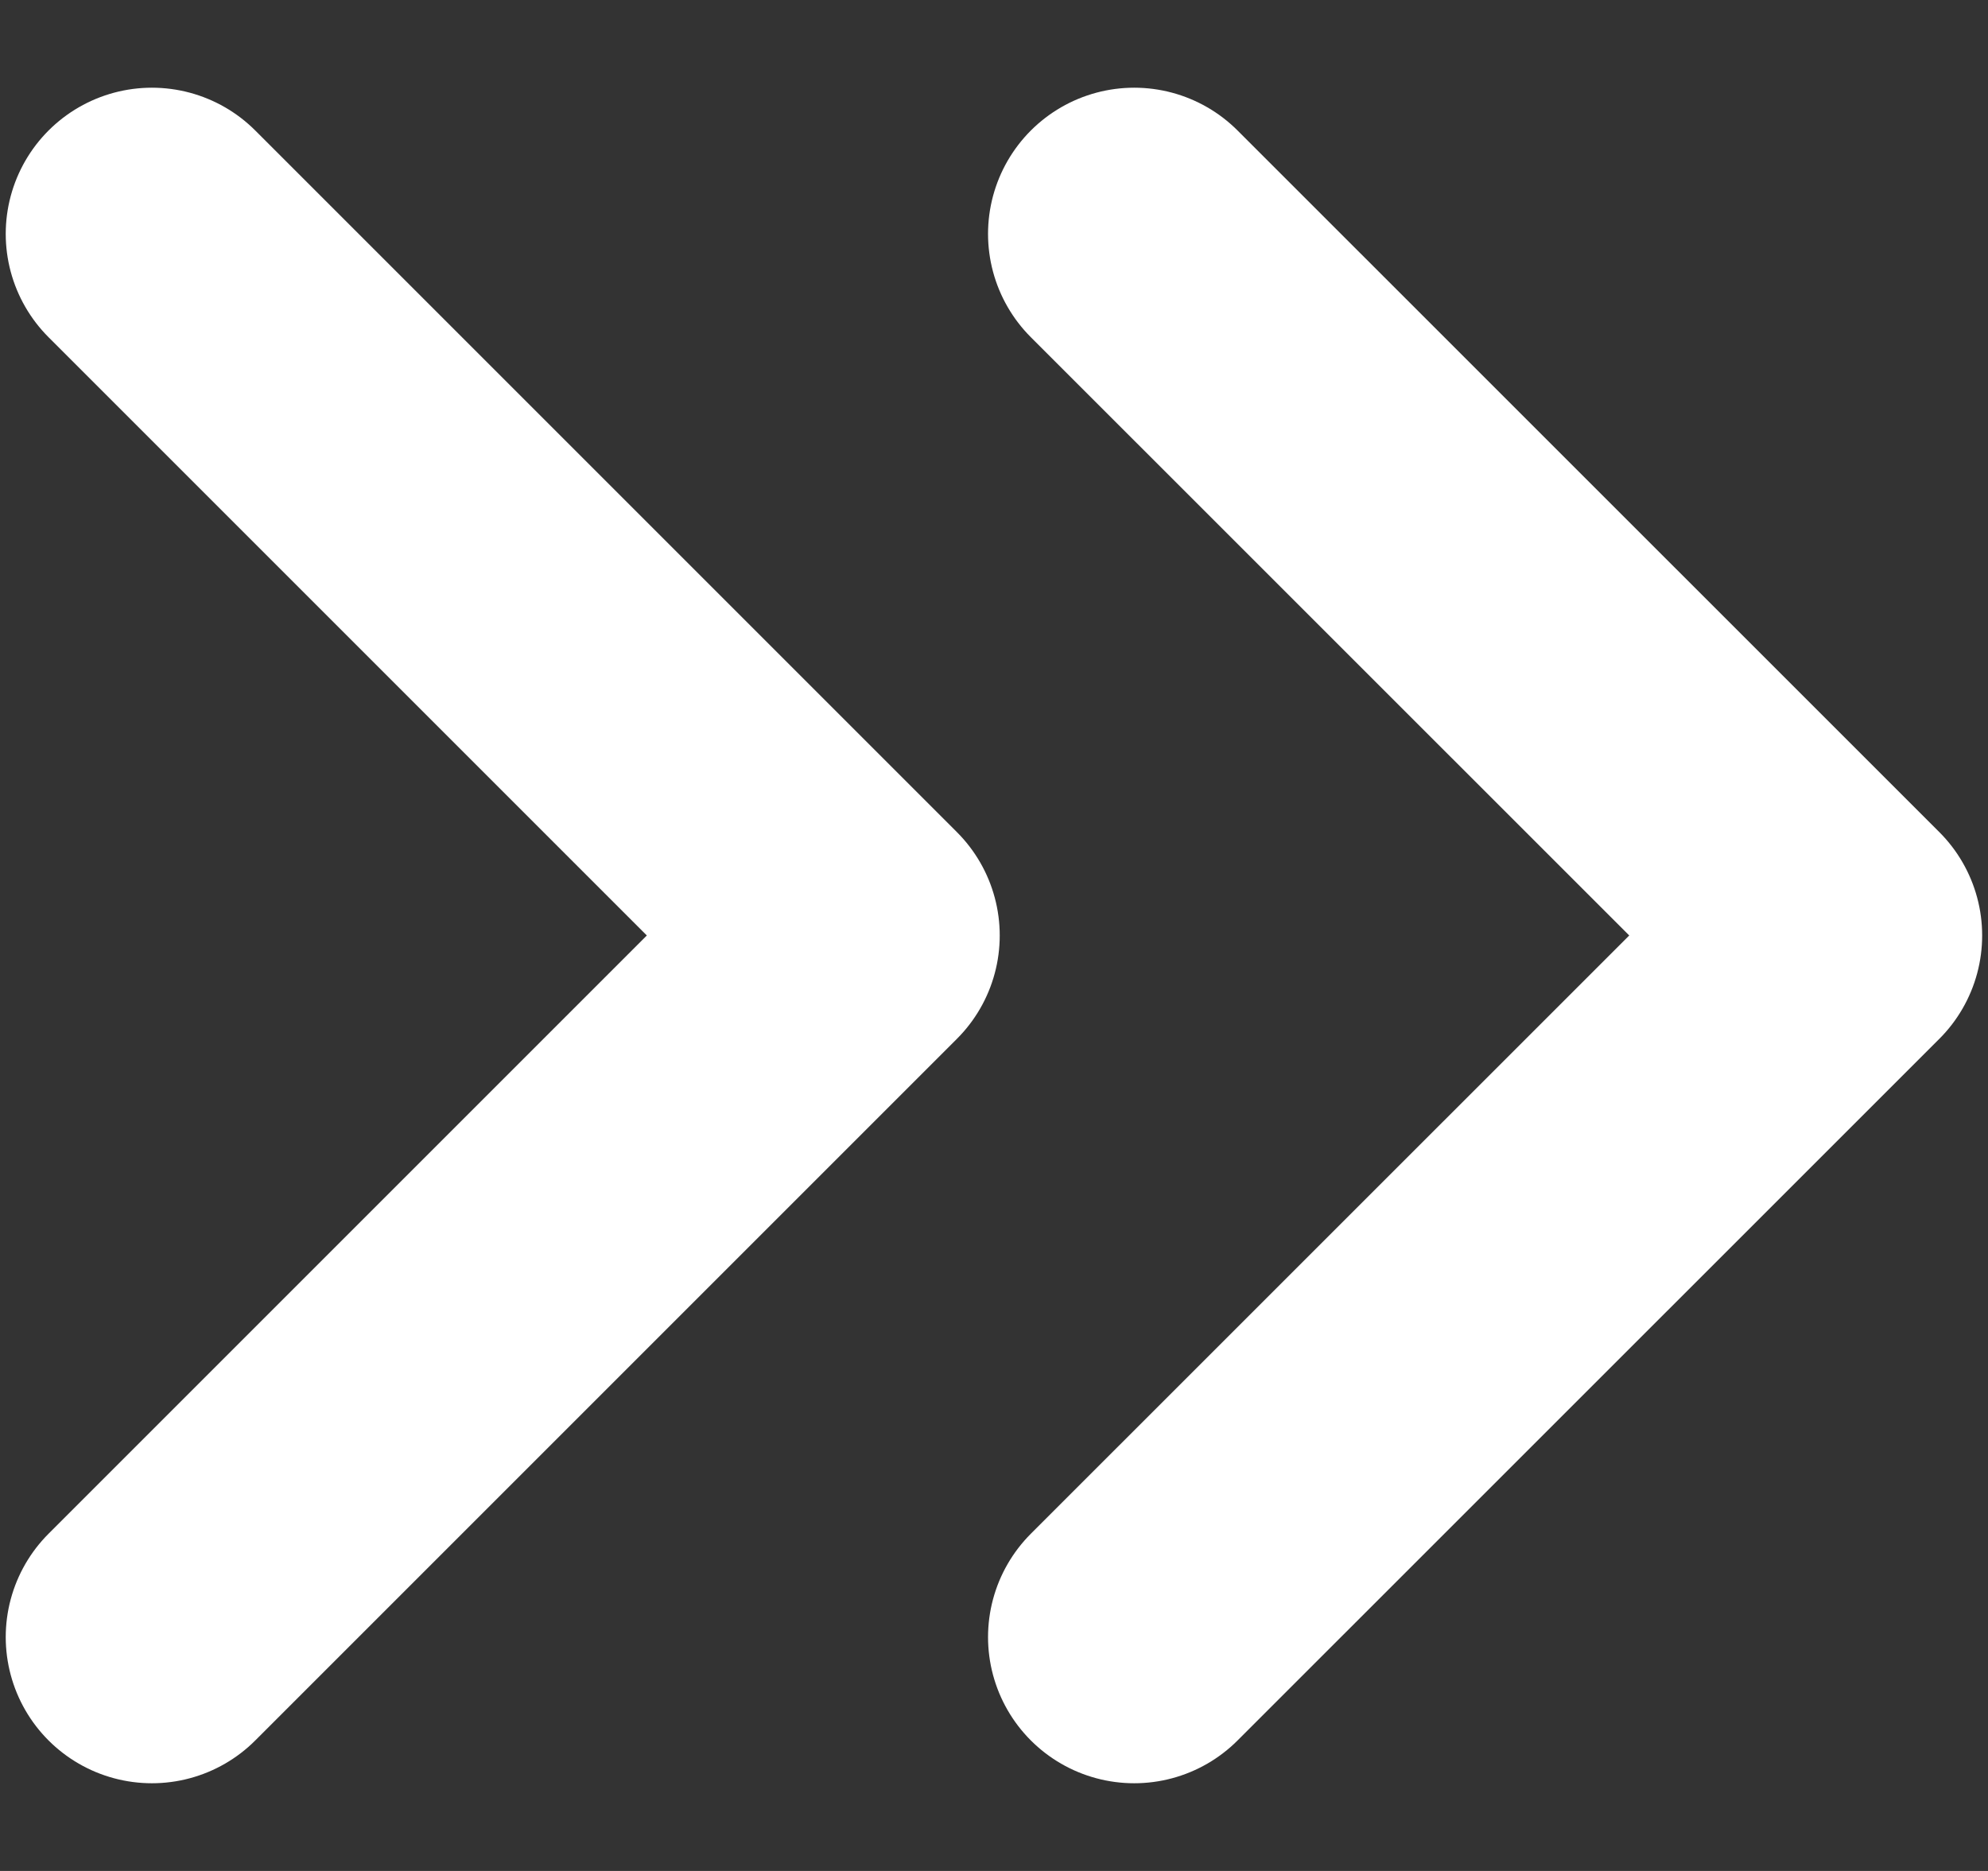 <svg width="17" height="16" viewBox="0 0 17 16" fill="none" xmlns="http://www.w3.org/2000/svg">
<rect x="0" y="0" width="17" height="16" fill="#333333" stroke="none"/>
<path d="M9.699 14L15.7 8L9.699 2" stroke="white" stroke-width="2.5" stroke-linecap="round" stroke-linejoin="round"/>
<path d="M1.299 14L7.299 8L1.299 2" stroke="white" stroke-width="2.5" stroke-linecap="round" stroke-linejoin="round"/>
</svg>
